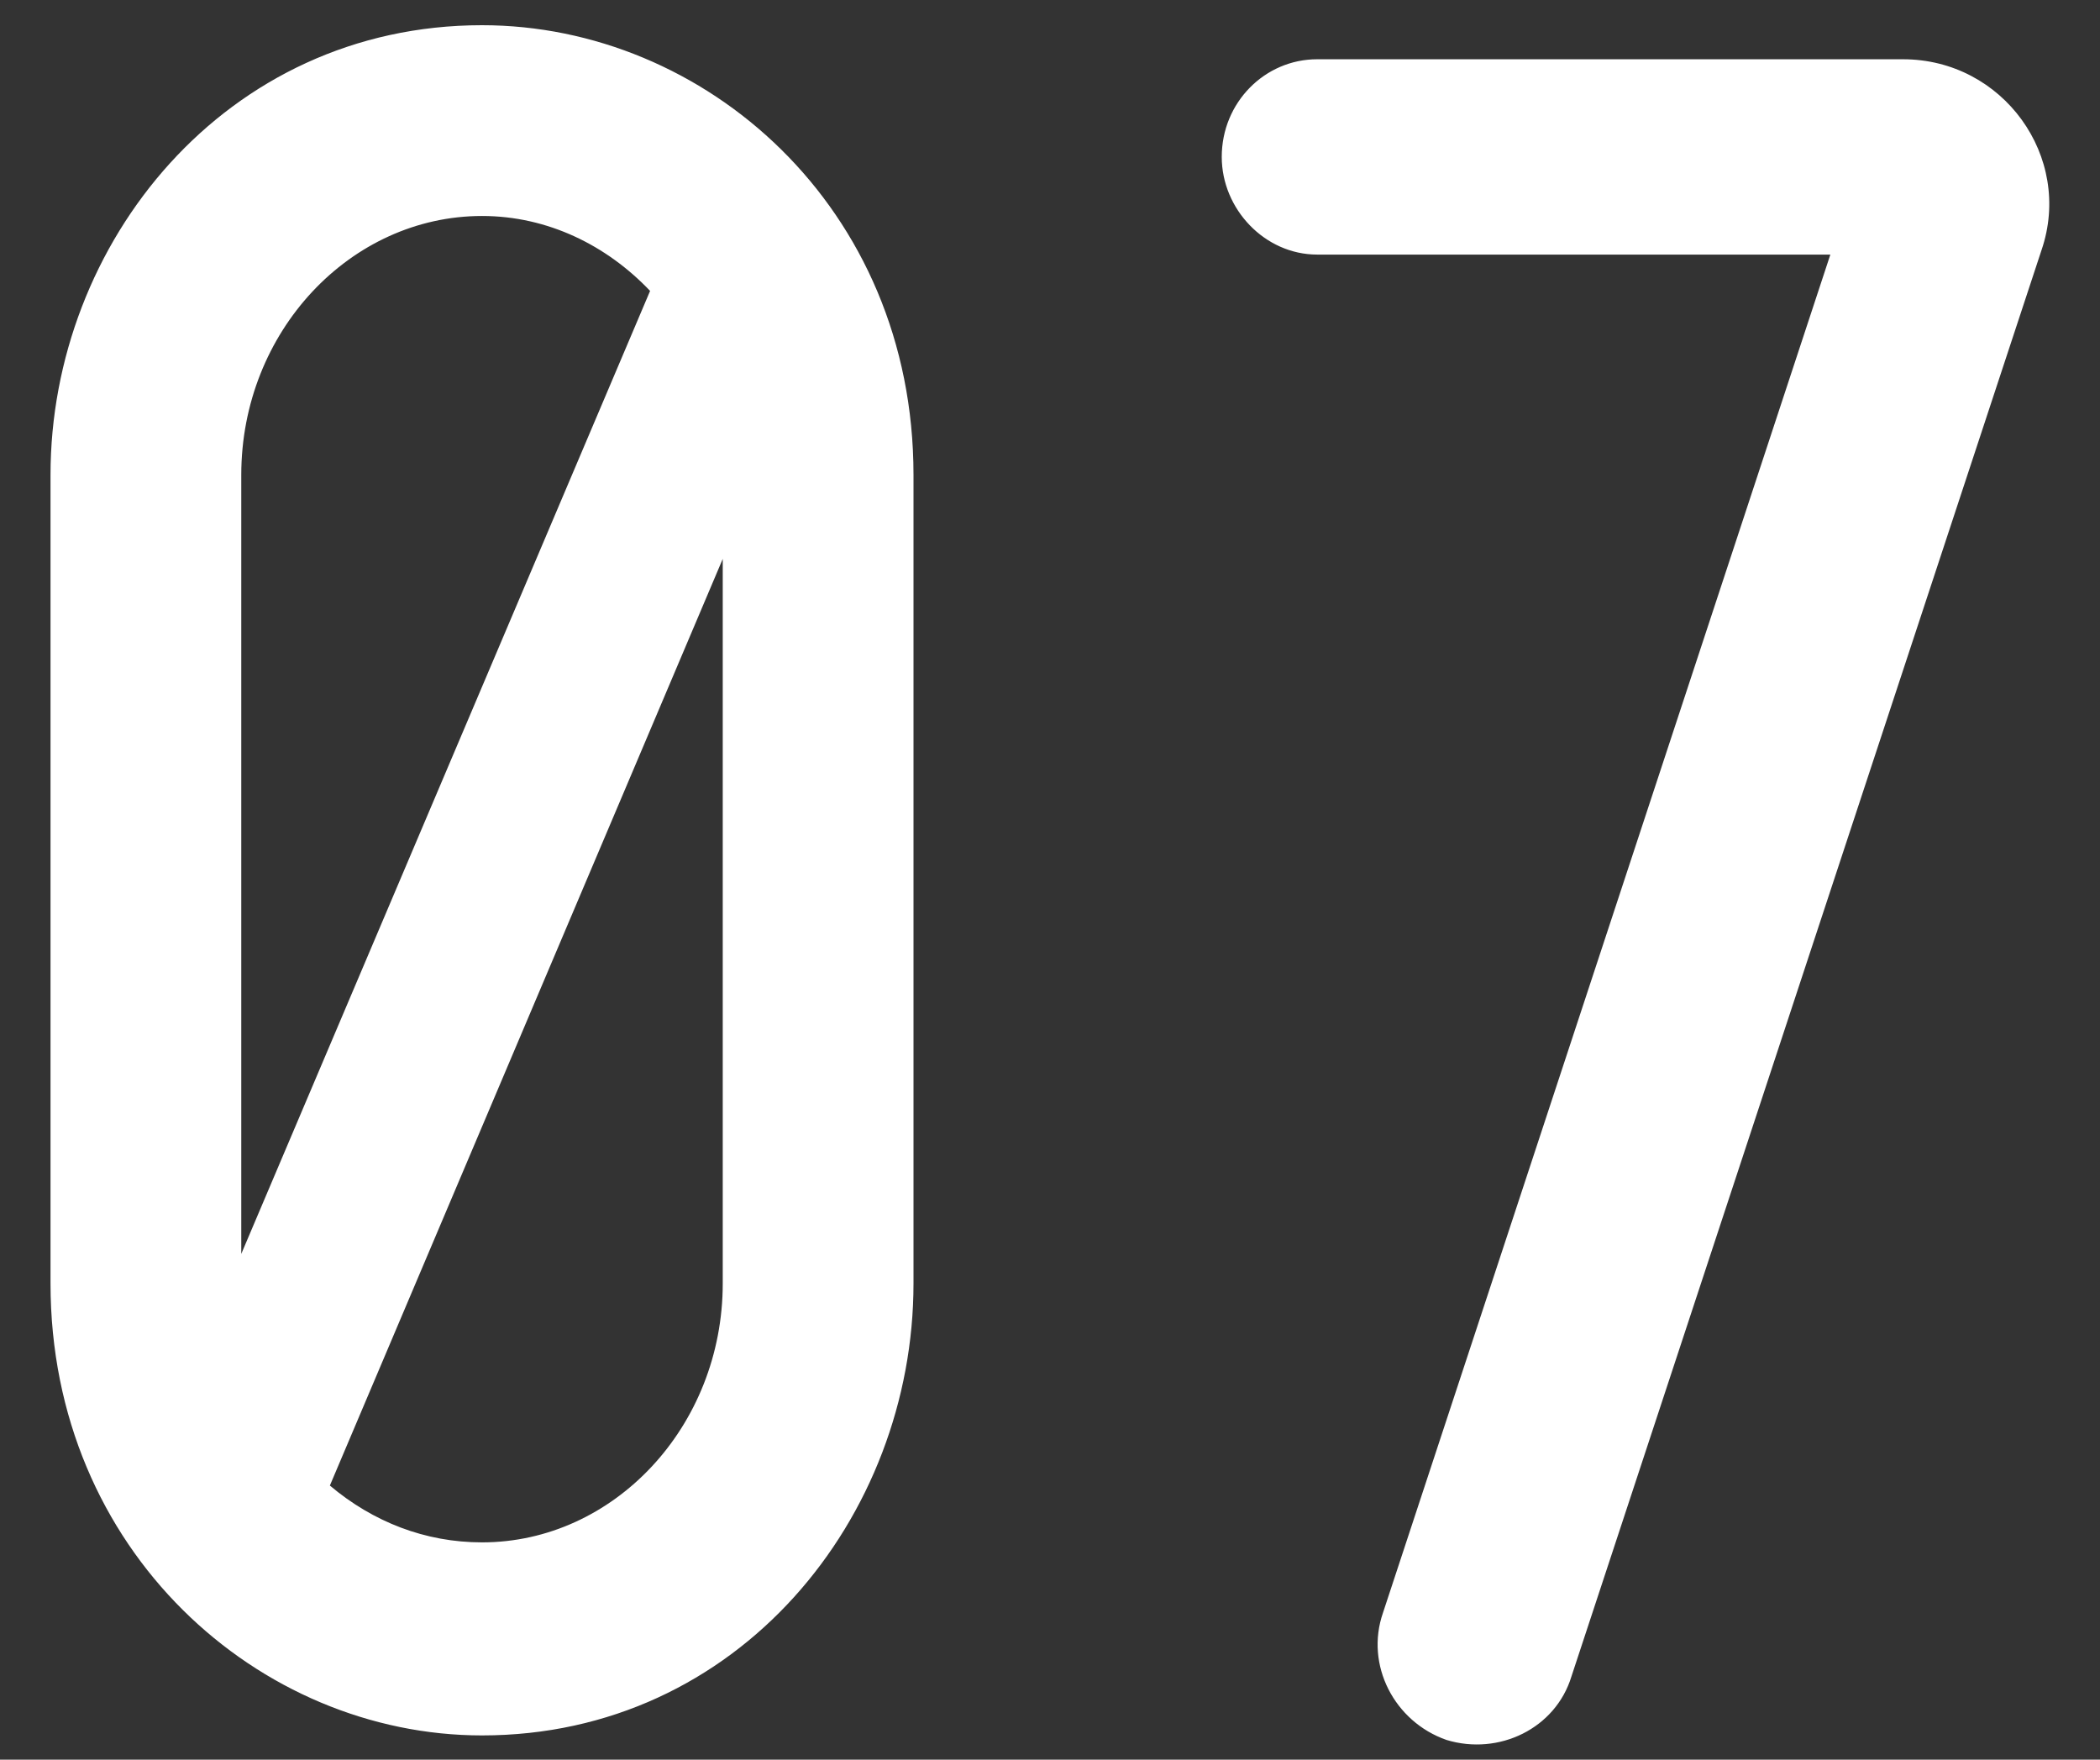 <svg
 xmlns="http://www.w3.org/2000/svg"
 xmlns:xlink="http://www.w3.org/1999/xlink"
 width="37px" height="31px">
<rect width="100%" height="100%" fill="#333333" stroke="none"/>
<path fill-rule="evenodd"  fill="rgb(255, 255, 255)"
 d="M35.970,4.405 L27.688,29.532 C27.408,30.453 26.408,30.933 25.487,30.653 C24.567,30.333 24.047,29.332 24.367,28.412 L32.249,4.485 L23.207,4.485 C22.286,4.485 21.526,3.685 21.526,2.764 C21.526,1.804 22.286,1.044 23.207,1.044 L33.530,1.044 C35.290,1.044 36.531,2.764 35.970,4.405 ZM8.493,30.573 C4.572,30.573 0.890,27.332 0.890,22.610 L0.890,8.366 C0.890,4.285 3.971,0.444 8.493,0.444 C12.414,0.444 16.095,3.644 16.095,8.366 L16.095,22.610 C16.095,26.732 13.014,30.573 8.493,30.573 ZM8.493,3.805 C6.172,3.805 4.251,5.845 4.251,8.366 L4.251,22.090 L11.454,5.125 C10.693,4.325 9.653,3.805 8.493,3.805 ZM12.734,9.846 L5.812,26.171 C6.572,26.812 7.492,27.172 8.493,27.172 C10.813,27.172 12.734,25.131 12.734,22.610 L12.734,9.846 Z"/>
</svg>
